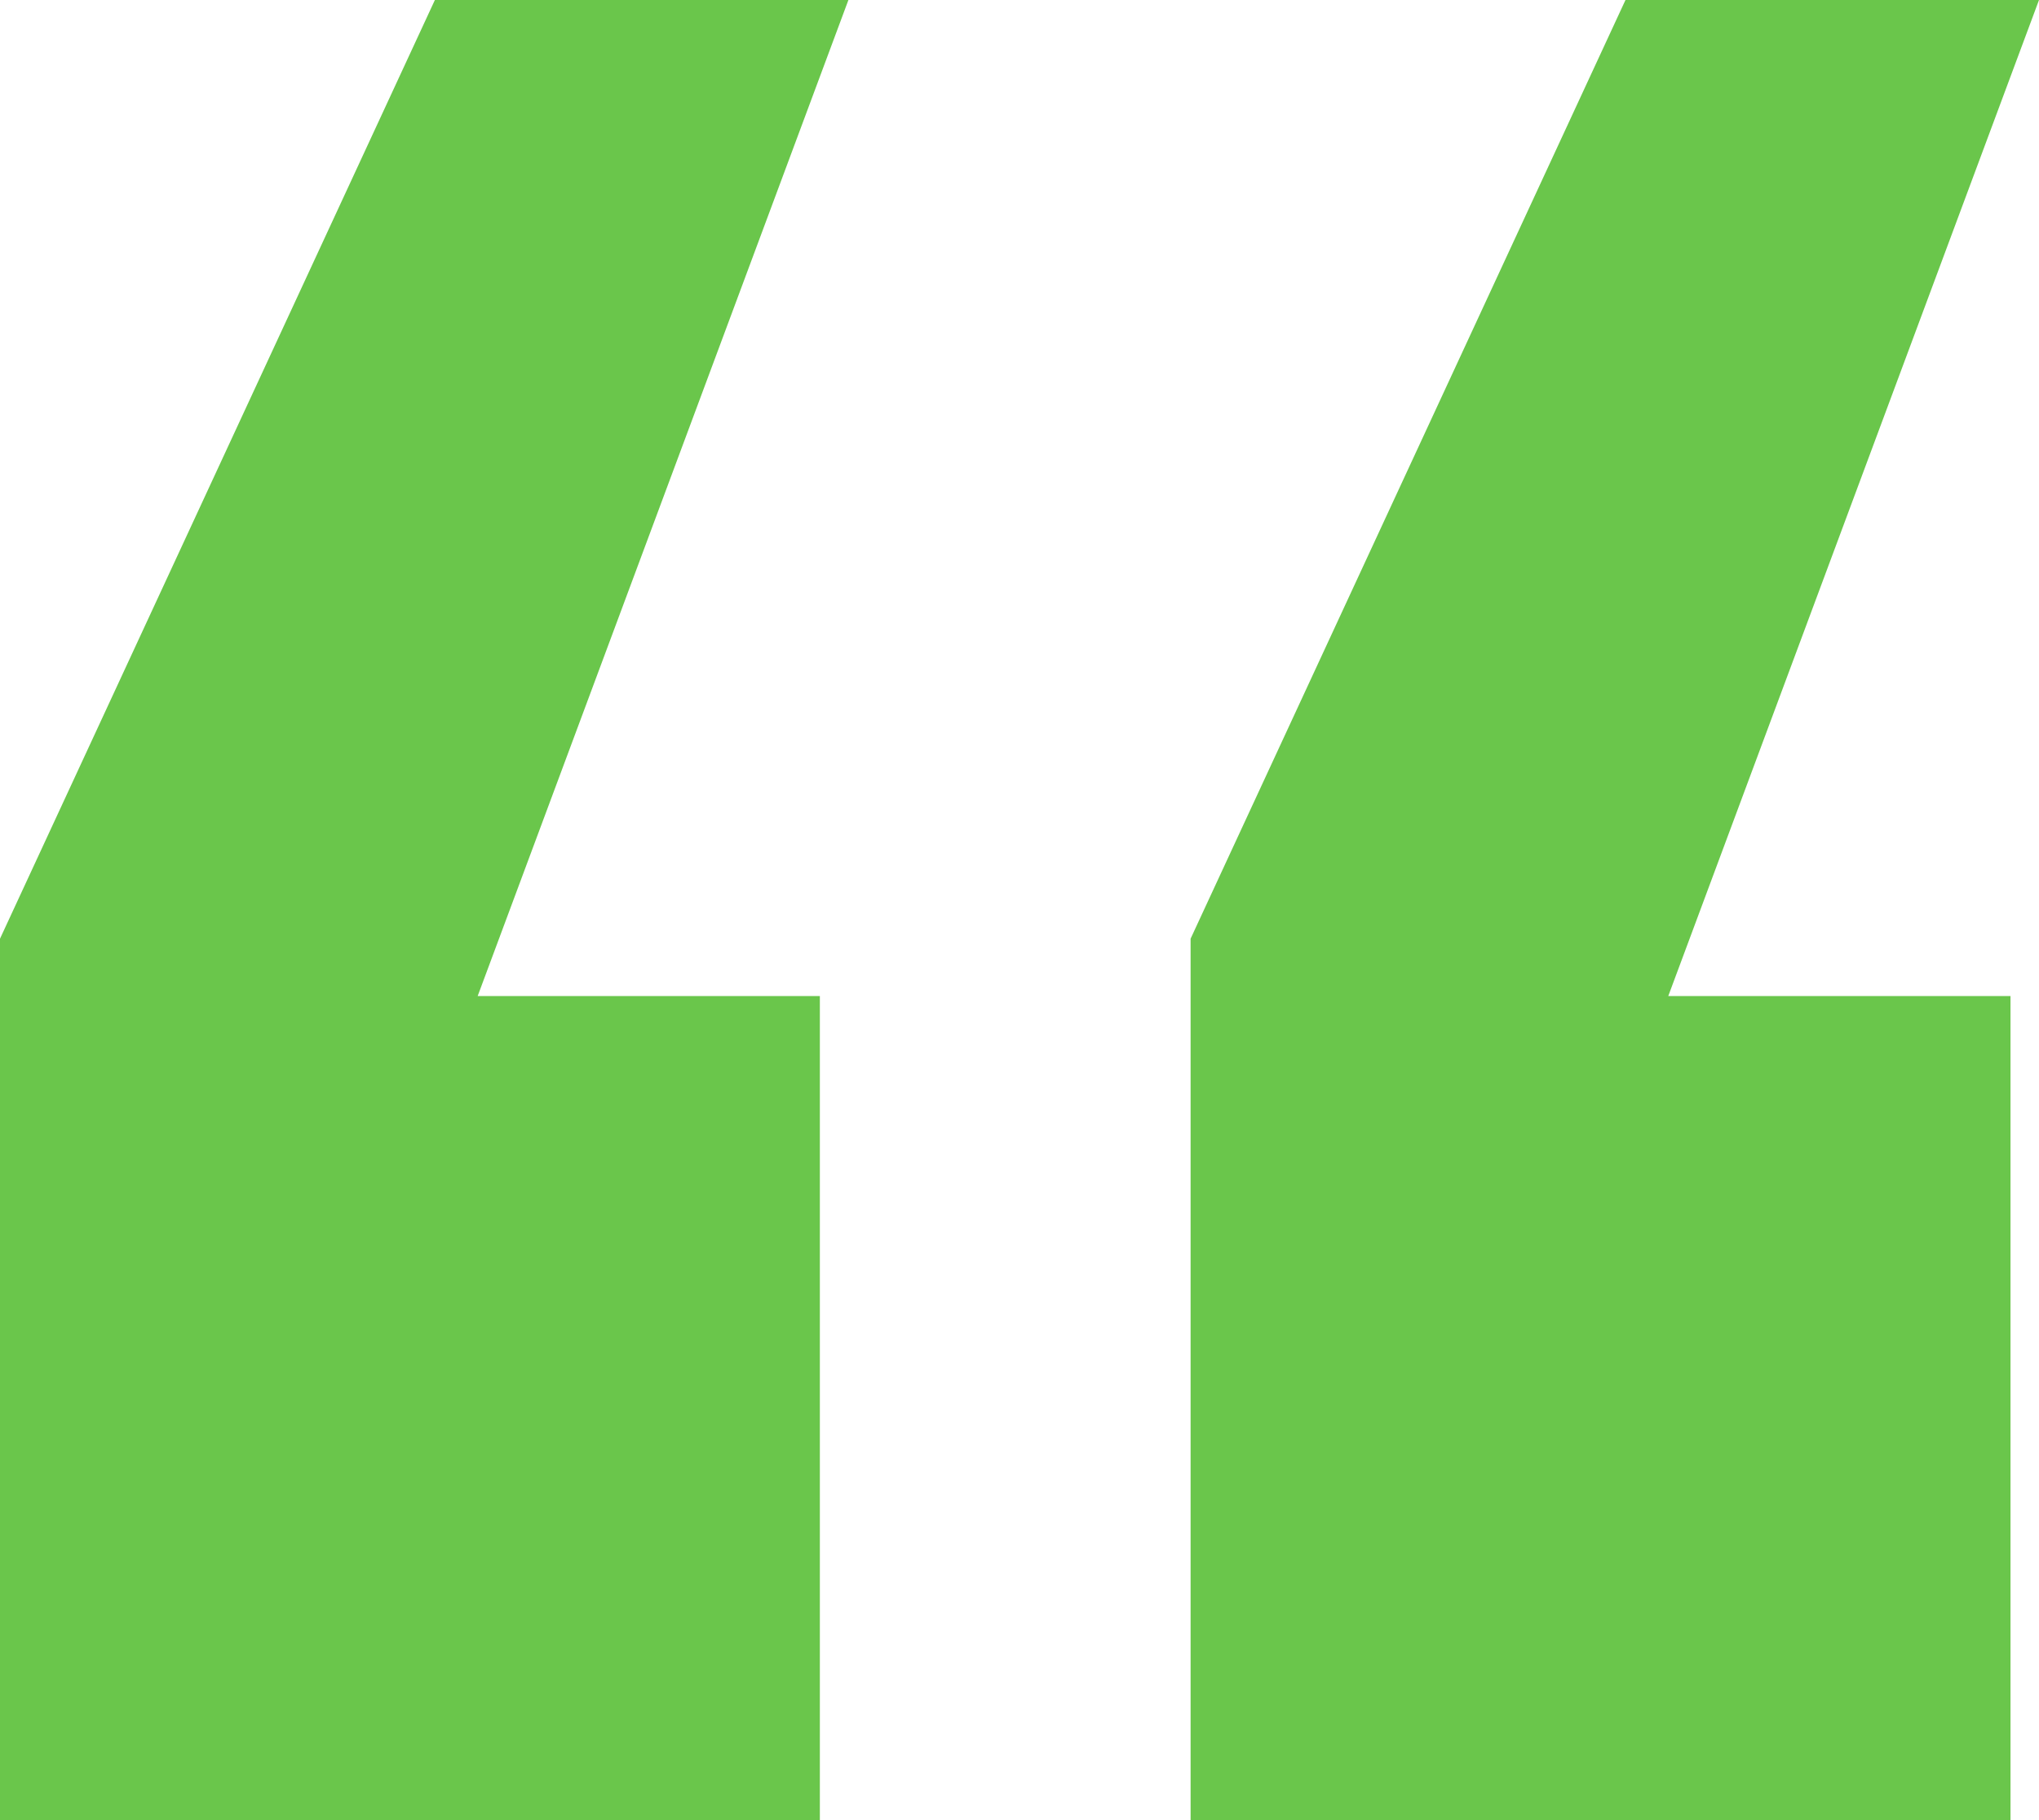<svg xmlns="http://www.w3.org/2000/svg" width="56" height="50" viewBox="0 0 56 50" fill="none"><path d="M22.517 27.362V50H0V25.787L11.944 0H23.301L13.119 27.362H22.517ZM55.217 27.362V50H32.699V25.787L44.643 0H56L45.818 27.362H55.217Z" fill="#6AC64B"></path></svg>
